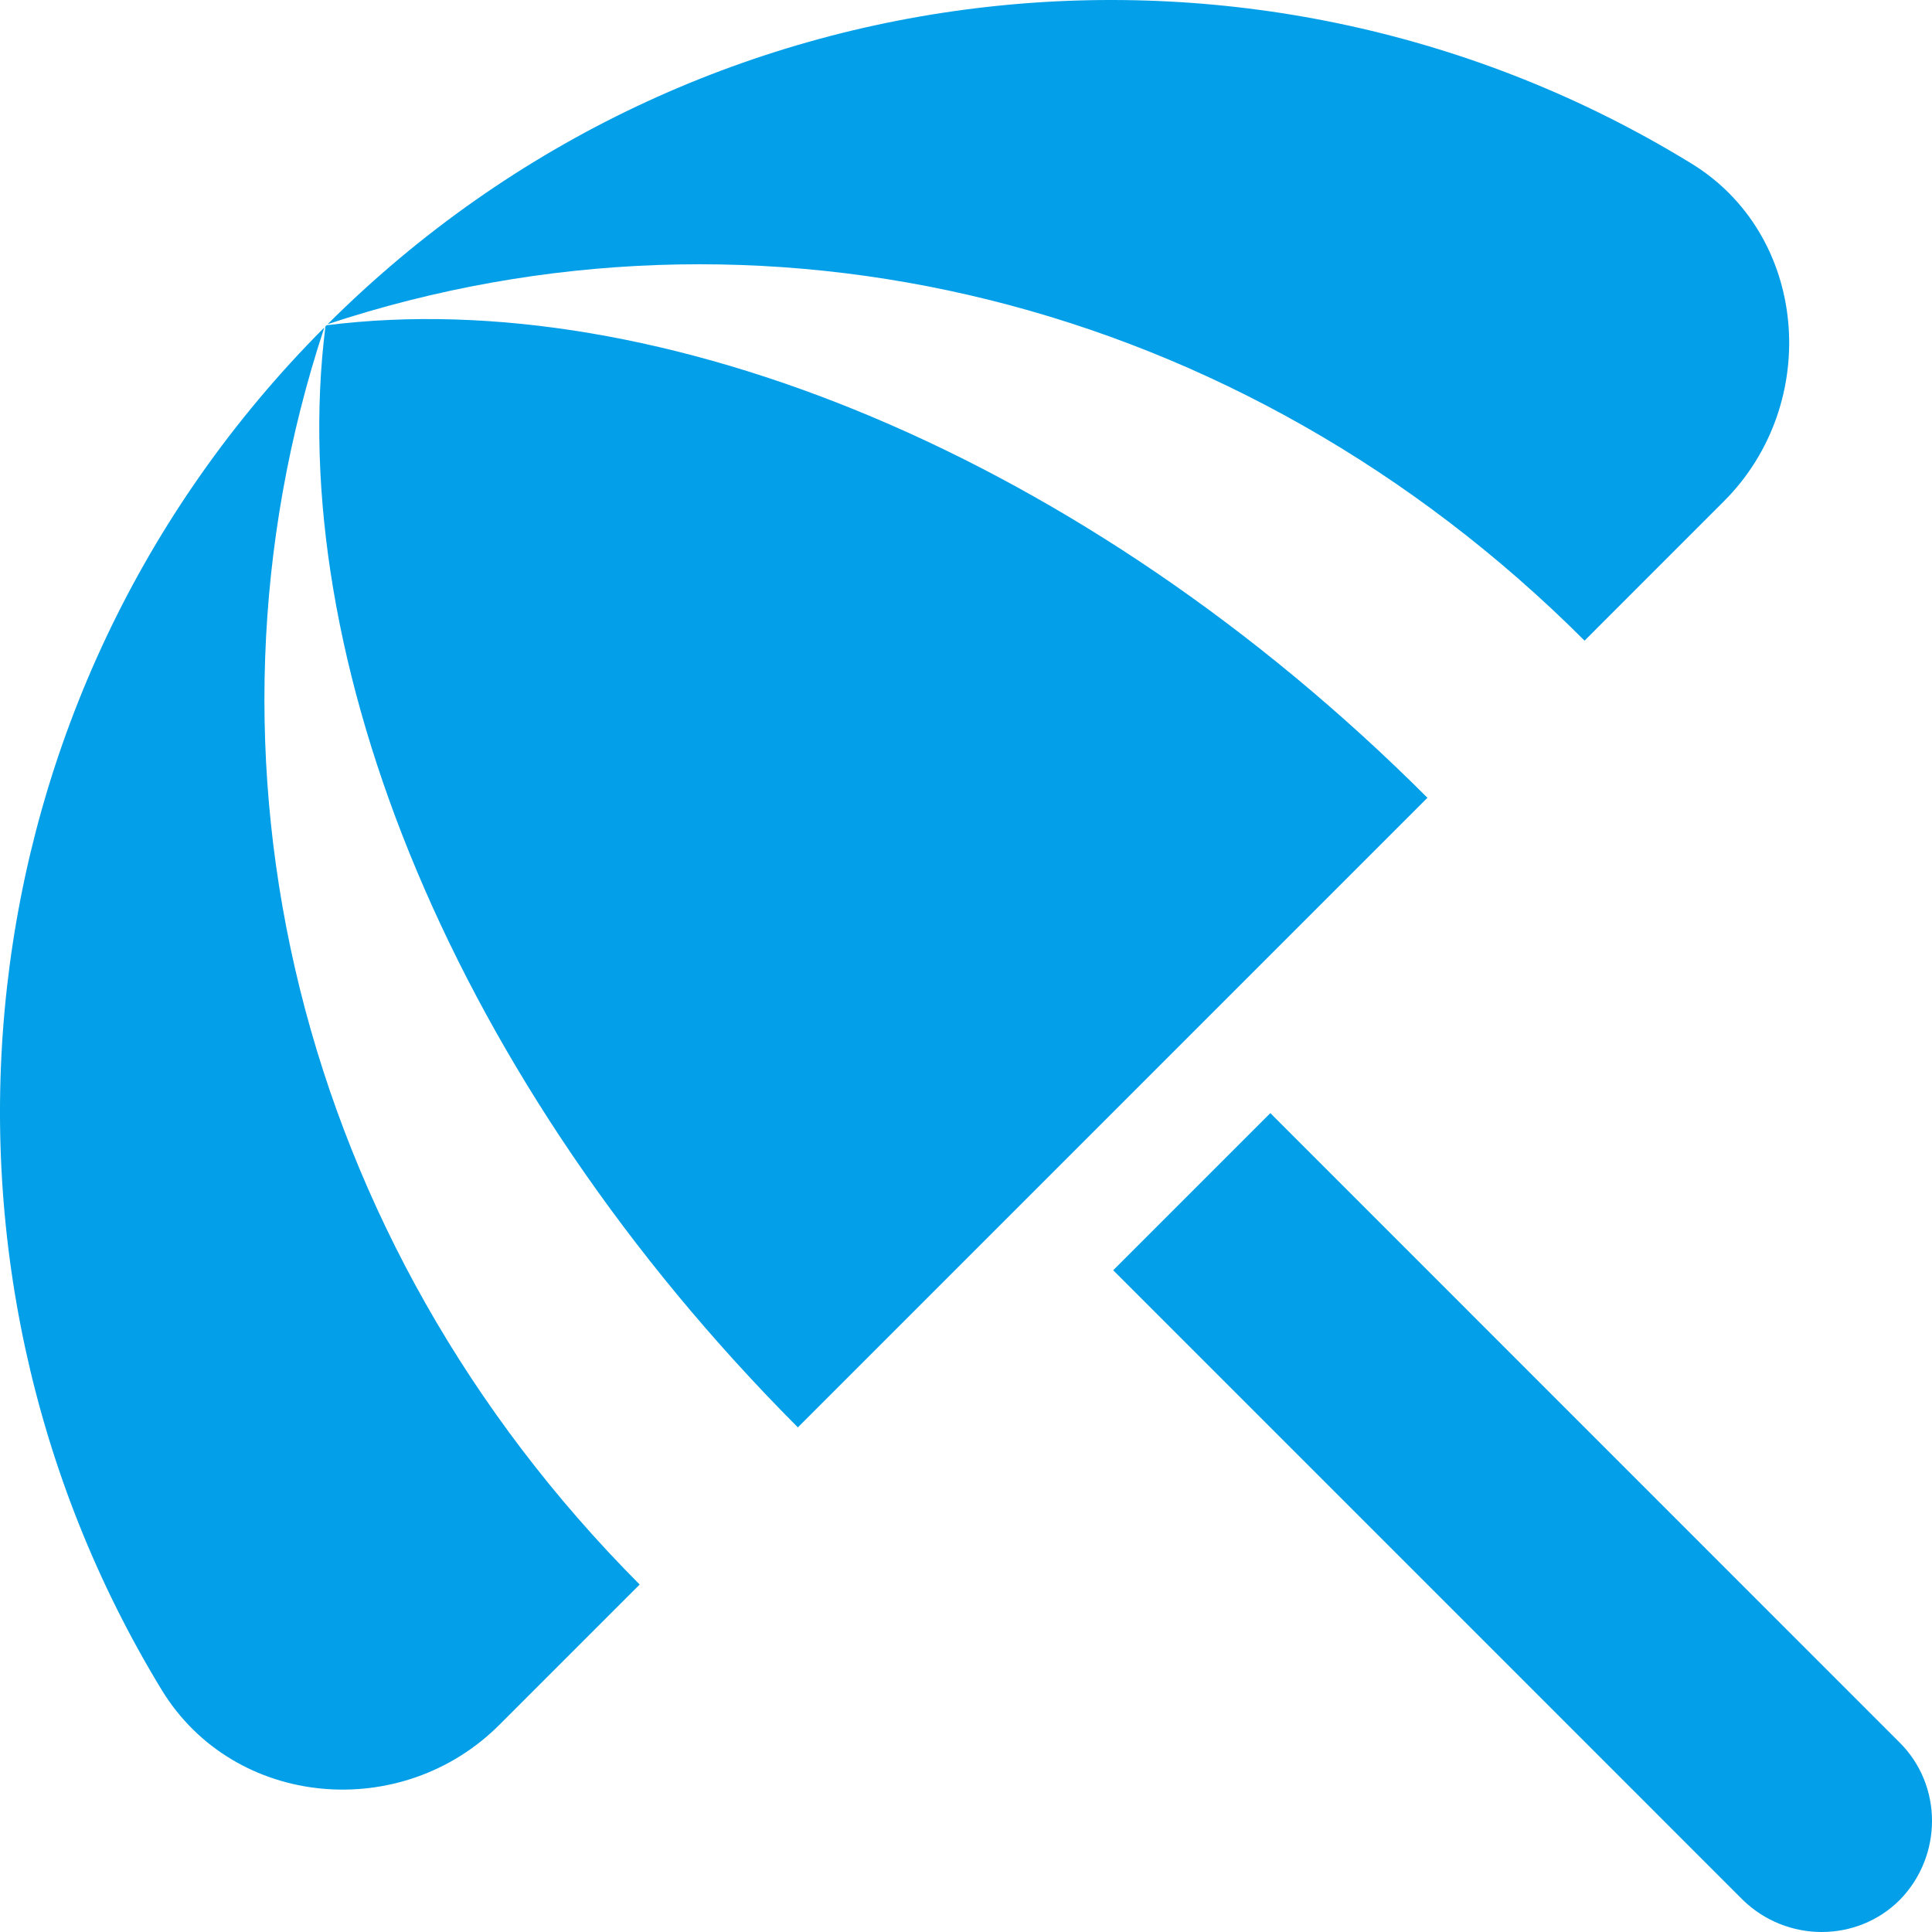 <?xml version="1.0" encoding="UTF-8"?> <svg xmlns="http://www.w3.org/2000/svg" width="42" height="42" viewBox="0 0 42 42" fill="none"> <path fill-rule="evenodd" clip-rule="evenodd" d="M24.2 27.614L27.616 24.198L41.301 37.886C42.233 38.817 42.233 40.346 41.301 41.301C40.37 42.233 38.841 42.233 37.886 41.301L24.2 27.614ZM34.447 13.927L37.48 10.893C39.606 8.767 39.319 5.089 36.739 3.536C27.448 -2.149 15.172 -0.979 7.123 7.047C16.509 3.942 26.971 6.45 34.447 13.927ZM7.051 7.119C-0.974 15.169 -2.144 27.447 3.516 36.739C5.093 39.319 8.747 39.629 10.873 37.479L13.906 34.446C6.454 26.969 3.946 16.506 7.051 7.119ZM7.099 7.071L7.075 7.095C6.168 14.285 9.87 23.529 17.345 31.03L31.031 17.343C23.555 9.866 14.288 6.163 7.099 7.071Z" fill="#039FE8"></path> </svg> 